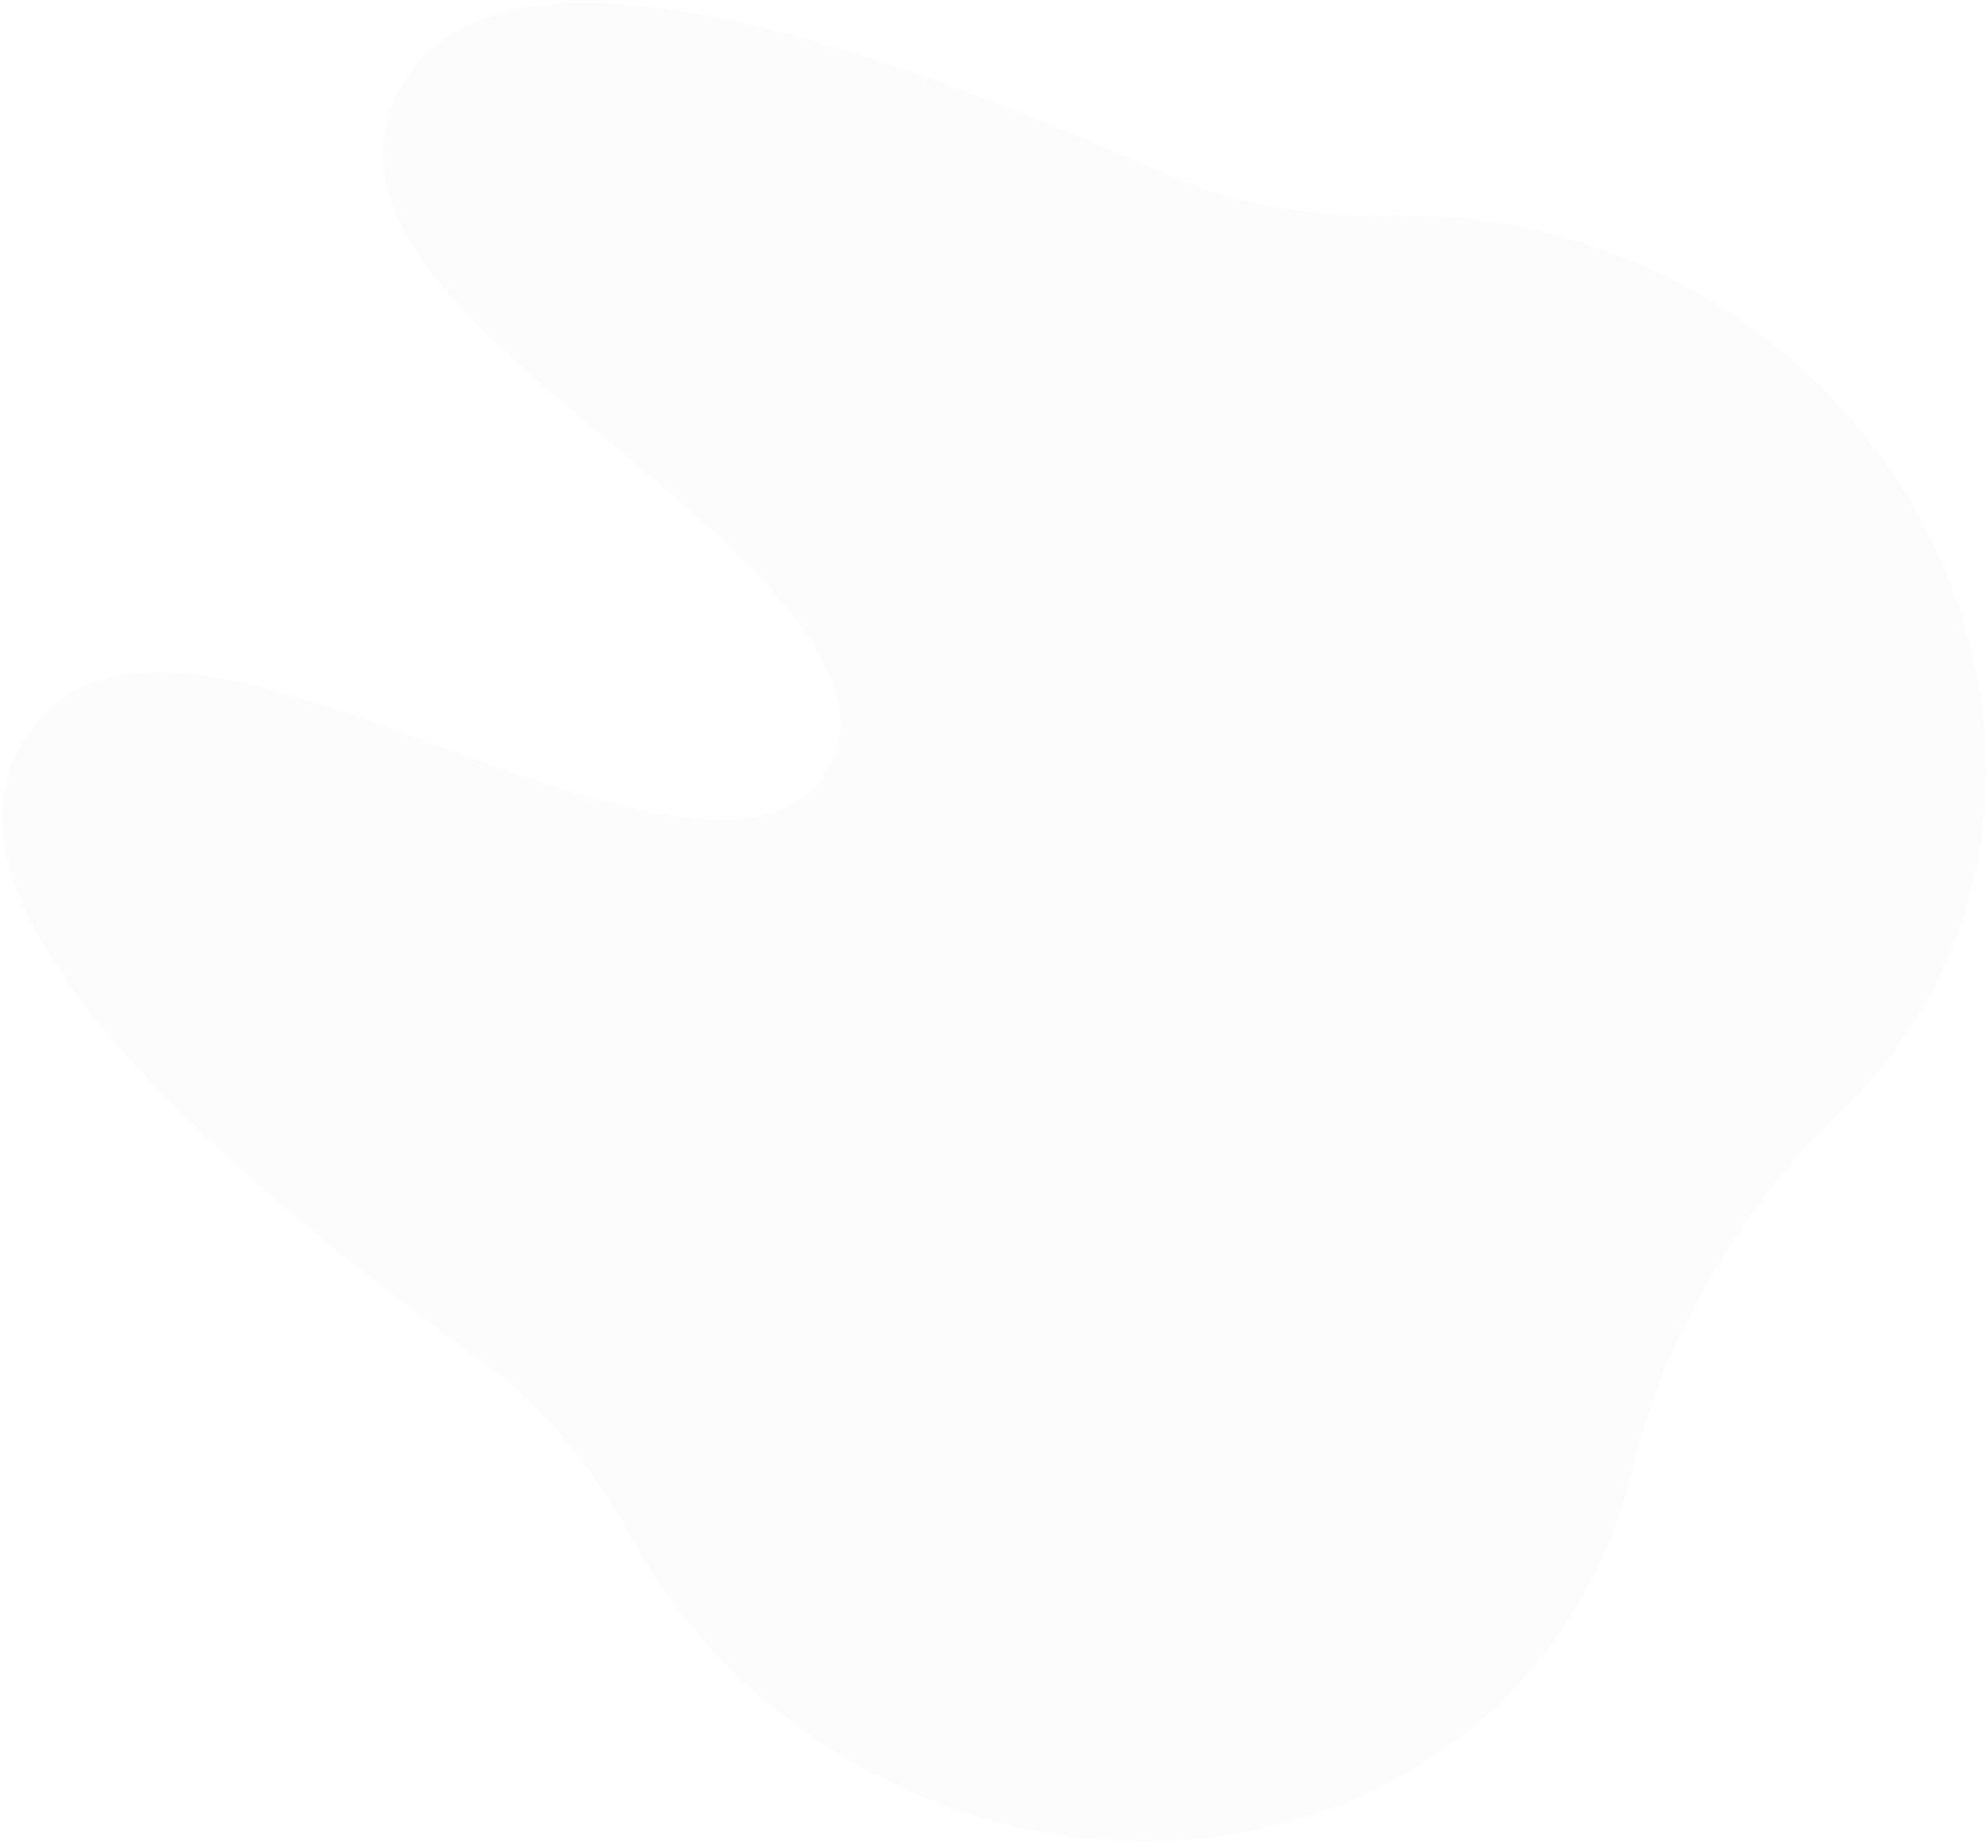 <svg width="284" height="264" viewBox="0 0 284 264" xmlns="http://www.w3.org/2000/svg">
    <path d="M166.742 24.947C105.206-2.58 68.493-6.957 57.598 11.914 47.26 29.817 66.6 46.003 87.143 63.154c18.357 15.346 39.193 32.8 31.117 46.788-8.105 14.038-33.609 4.67-56.079-3.553-25.152-9.165-48.84-17.821-59.176.082-10.864 18.818 11.284 48.427 65.86 88.006 8.313 6.02 15.365 14.433 21.68 25.744 7.225 12.986 18.001 23.89 31.243 31.535 37.482 21.64 84.125 11.268 104.005-23.165a66.6 66.6 0 0 0 7.036-17.572c4.777-19.758 15.525-38.373 30.218-52.34a67.01 67.01 0 0 0 11.729-14.928c19.851-34.384 5.544-80.012-31.941-101.654-13.242-7.646-28.072-11.53-42.932-11.29-12.979.231-23.79-1.67-33.16-5.86z" fill="#58585A" fill-rule="nonzero" opacity=".023"/>
</svg>
